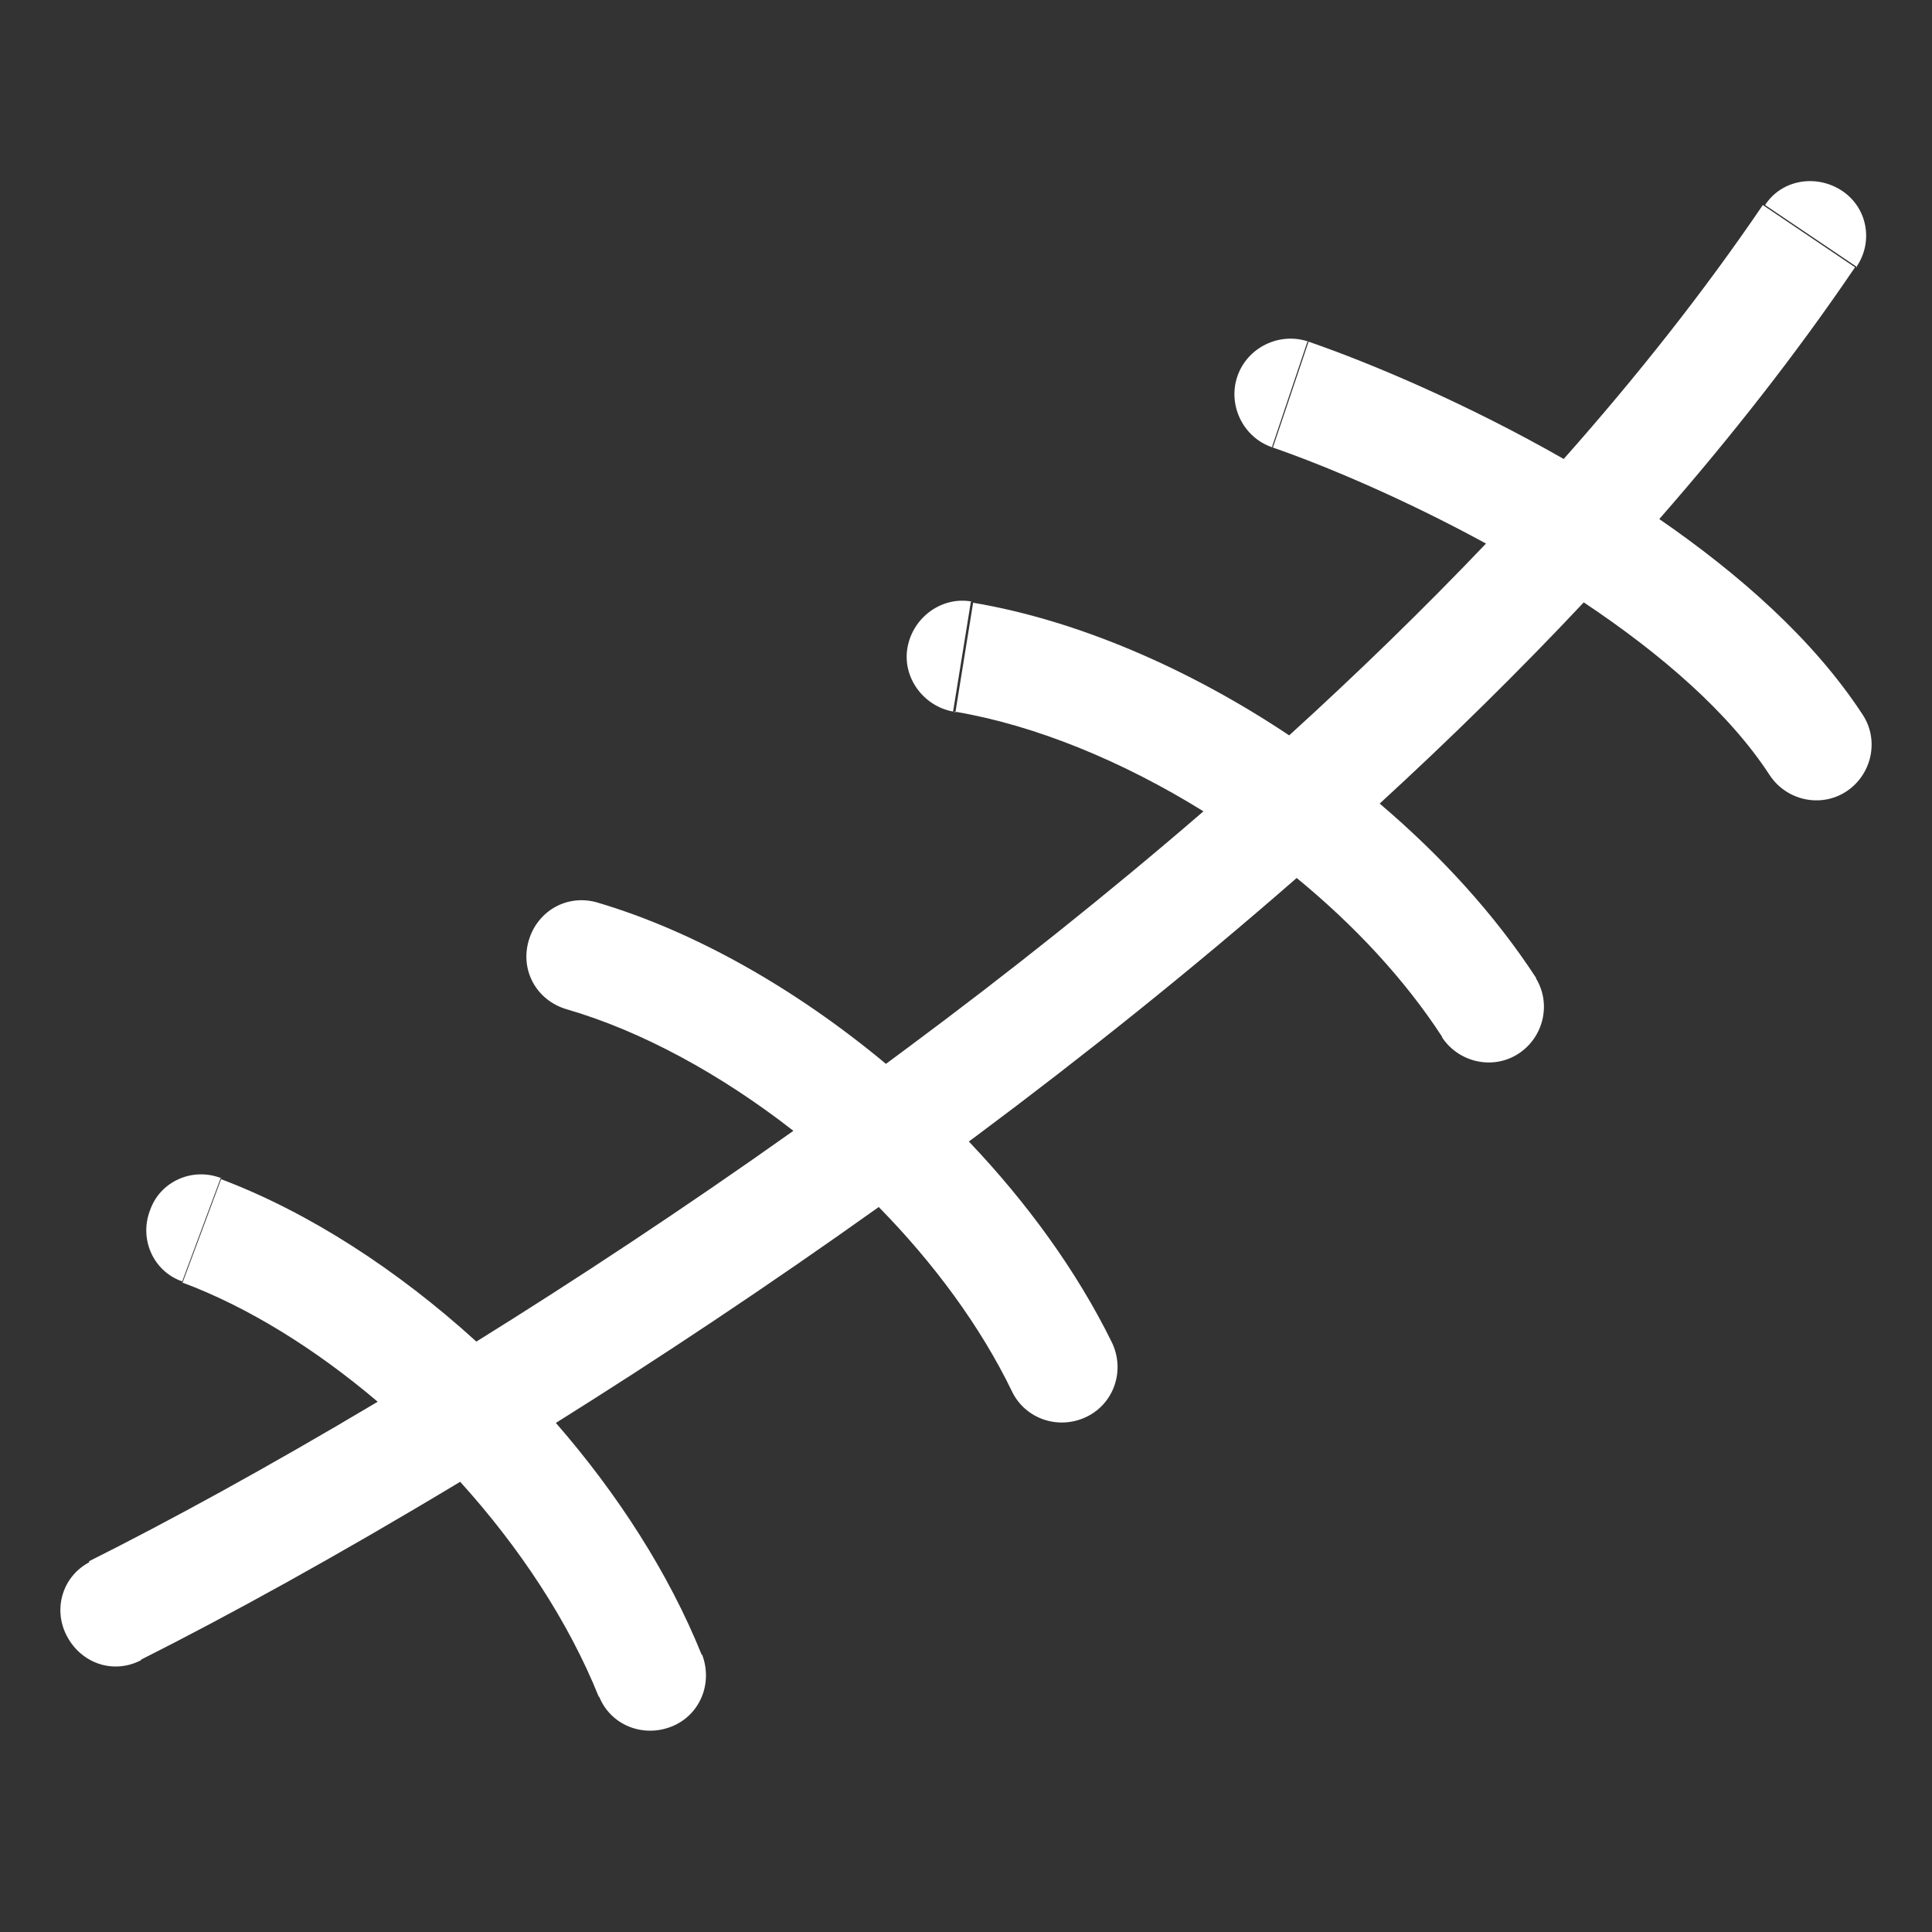 <svg xmlns="http://www.w3.org/2000/svg" fill="none" viewBox="0 0 32 32" height="32" width="32">
<rect x="0" y="0" width="32" height="32" fill="#333333" stroke="none"/>
<path fill="white" d="M2.338 27.497L2.334 27.49C3.756 26.774 5.574 25.777 7.622 24.543C8.601 25.625 9.416 26.855 9.918 28.105L9.924 28.102C10.113 28.57 10.64 28.783 11.113 28.601C11.592 28.417 11.812 27.884 11.629 27.405L11.622 27.408C11.079 26.06 10.231 24.744 9.207 23.568C10.9 22.508 12.709 21.308 14.555 19.992C15.464 20.919 16.238 21.964 16.761 23.045C16.982 23.505 17.534 23.689 17.994 23.468C18.454 23.248 18.638 22.696 18.417 22.236C17.838 21.058 17.015 19.924 16.047 18.907L16.173 18.814C17.947 17.491 19.739 16.061 21.477 14.542C22.427 15.321 23.264 16.217 23.886 17.173L23.881 17.176C24.157 17.599 24.728 17.728 25.151 17.452C25.567 17.181 25.698 16.625 25.44 16.204L25.445 16.201C24.765 15.155 23.869 14.174 22.852 13.31C24.022 12.236 25.156 11.123 26.232 9.977C27.51 10.829 28.635 11.801 29.309 12.835C29.585 13.258 30.155 13.386 30.578 13.111C31.001 12.835 31.13 12.264 30.854 11.841C30.034 10.583 28.791 9.499 27.483 8.597C28.666 7.245 29.759 5.852 30.725 4.427L29.198 3.396C28.225 4.828 27.113 6.234 25.9 7.602C24.3 6.688 22.711 6.017 21.674 5.659C21.195 5.494 20.662 5.751 20.496 6.23C20.331 6.708 20.588 7.242 21.067 7.407C21.928 7.705 23.242 8.255 24.613 9.003C23.576 10.091 22.482 11.153 21.353 12.18C19.681 11.064 17.831 10.271 16.118 9.983L15.826 11.789L15.805 11.786L15.823 11.804L15.826 11.789C17.143 12.012 18.588 12.603 19.933 13.438C18.339 14.814 16.693 16.122 15.05 17.342C14.925 17.436 14.799 17.529 14.674 17.621C13.186 16.381 11.508 15.427 9.899 14.95C9.402 14.803 8.906 15.079 8.758 15.576C8.611 16.073 8.887 16.569 9.384 16.716C10.623 17.075 11.939 17.792 13.141 18.73C11.322 20.021 9.544 21.192 7.89 22.221C6.579 21.027 5.106 20.076 3.662 19.531L3.024 21.244C3.022 21.244 3.02 21.243 3.018 21.242V21.261L3.024 21.244C4.104 21.647 5.223 22.34 6.256 23.217C4.404 24.321 2.764 25.214 1.473 25.86L1.48 25.875C1.042 26.105 0.871 26.643 1.105 27.093C1.344 27.553 1.878 27.737 2.338 27.497ZM21.067 7.407L21.655 5.659H21.674L21.085 7.407H21.067ZM30.744 4.427L30.75 4.418L30.762 4.427H30.744ZM30.75 4.418L29.235 3.396C29.511 2.973 30.081 2.881 30.505 3.157C30.925 3.431 31.037 3.996 30.75 4.418ZM15.032 10.719C15.124 10.222 15.602 9.872 16.099 9.964H16.081L15.786 11.786C15.29 11.694 14.94 11.215 15.032 10.719ZM3.656 19.511C3.658 19.511 3.66 19.512 3.662 19.513V19.494L3.656 19.511ZM3.656 19.511C3.18 19.331 2.65 19.57 2.485 20.046C2.301 20.525 2.54 21.058 3.018 21.224L3.656 19.511Z" clip-rule="evenodd" fill-rule="evenodd"></path>
</svg>
